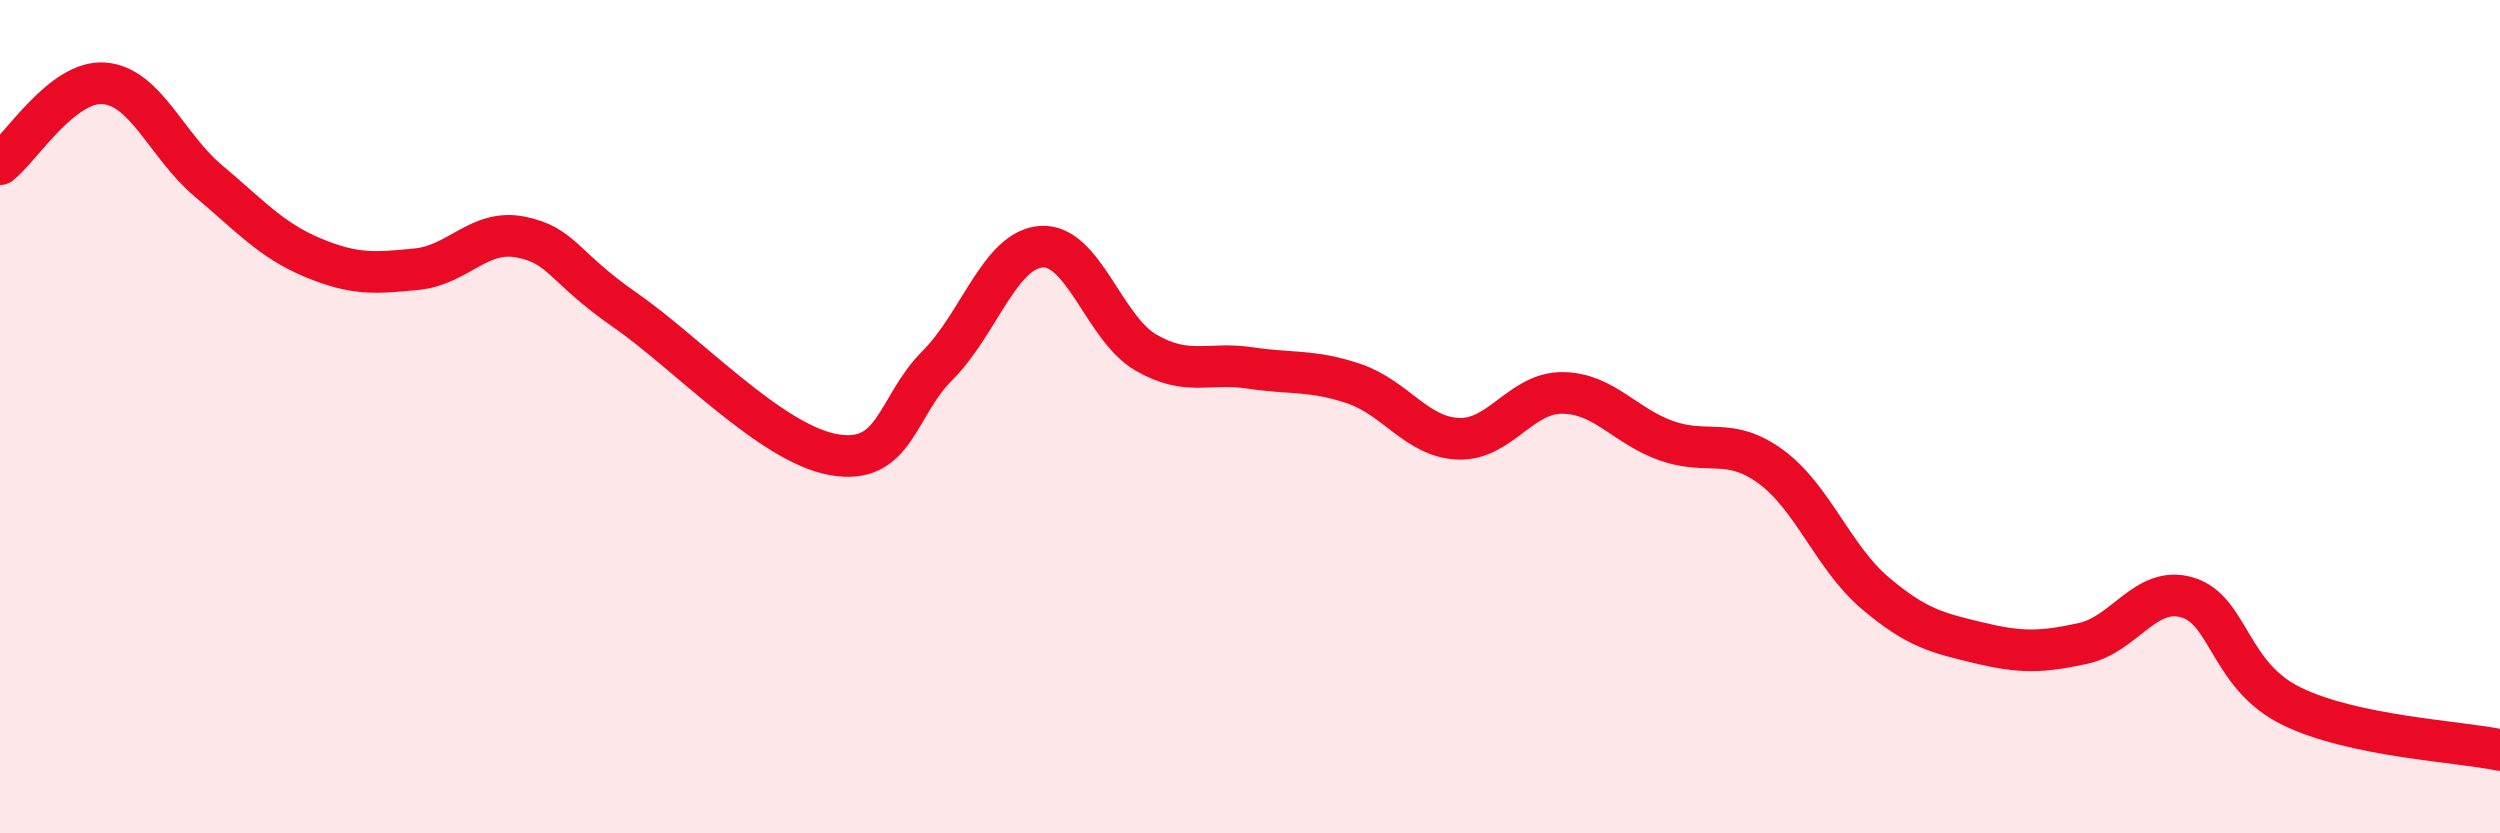 
    <svg width="60" height="20" viewBox="0 0 60 20" xmlns="http://www.w3.org/2000/svg">
      <path
        d="M 0,3.94 C 0.5,3.55 1.5,1.92 2.5,2 C 3.5,2.08 4,3.5 5,4.34 C 6,5.18 6.5,5.76 7.5,6.18 C 8.5,6.6 9,6.56 10,6.46 C 11,6.36 11.5,5.49 12.5,5.69 C 13.5,5.89 13.5,6.4 15,7.44 C 16.5,8.48 18.5,10.64 20,10.91 C 21.5,11.18 21.5,9.77 22.5,8.77 C 23.5,7.77 24,5.98 25,5.92 C 26,5.86 26.5,7.88 27.5,8.46 C 28.5,9.04 29,8.68 30,8.83 C 31,8.98 31.5,8.87 32.5,9.21 C 33.5,9.55 34,10.49 35,10.53 C 36,10.57 36.5,9.42 37.5,9.43 C 38.5,9.44 39,10.23 40,10.58 C 41,10.93 41.5,10.47 42.5,11.2 C 43.5,11.93 44,13.38 45,14.23 C 46,15.08 46.5,15.19 47.5,15.43 C 48.5,15.67 49,15.66 50,15.44 C 51,15.22 51.5,14.04 52.5,14.34 C 53.5,14.64 53.5,16.22 55,16.95 C 56.5,17.68 59,17.79 60,18L60 20L0 20Z"
        fill="#EB0A25"
        opacity="0.1"
        stroke-linecap="round"
        stroke-linejoin="round"
      />
      <path
        d="M 0,3.94 C 0.5,3.55 1.5,1.92 2.5,2 C 3.5,2.08 4,3.5 5,4.34 C 6,5.18 6.5,5.76 7.5,6.18 C 8.5,6.6 9,6.56 10,6.46 C 11,6.36 11.5,5.49 12.5,5.69 C 13.5,5.89 13.5,6.4 15,7.44 C 16.5,8.48 18.5,10.64 20,10.91 C 21.5,11.18 21.5,9.77 22.5,8.77 C 23.5,7.77 24,5.98 25,5.92 C 26,5.86 26.5,7.88 27.5,8.46 C 28.5,9.04 29,8.68 30,8.83 C 31,8.98 31.5,8.87 32.5,9.21 C 33.5,9.55 34,10.49 35,10.53 C 36,10.57 36.5,9.42 37.5,9.43 C 38.5,9.44 39,10.23 40,10.58 C 41,10.93 41.5,10.47 42.5,11.2 C 43.5,11.93 44,13.38 45,14.23 C 46,15.08 46.5,15.19 47.5,15.43 C 48.5,15.67 49,15.66 50,15.44 C 51,15.22 51.5,14.04 52.5,14.34 C 53.5,14.64 53.5,16.22 55,16.95 C 56.5,17.68 59,17.79 60,18"
        stroke="#EB0A25"
        stroke-width="1"
        fill="none"
        stroke-linecap="round"
        stroke-linejoin="round"
      />
    </svg>
  